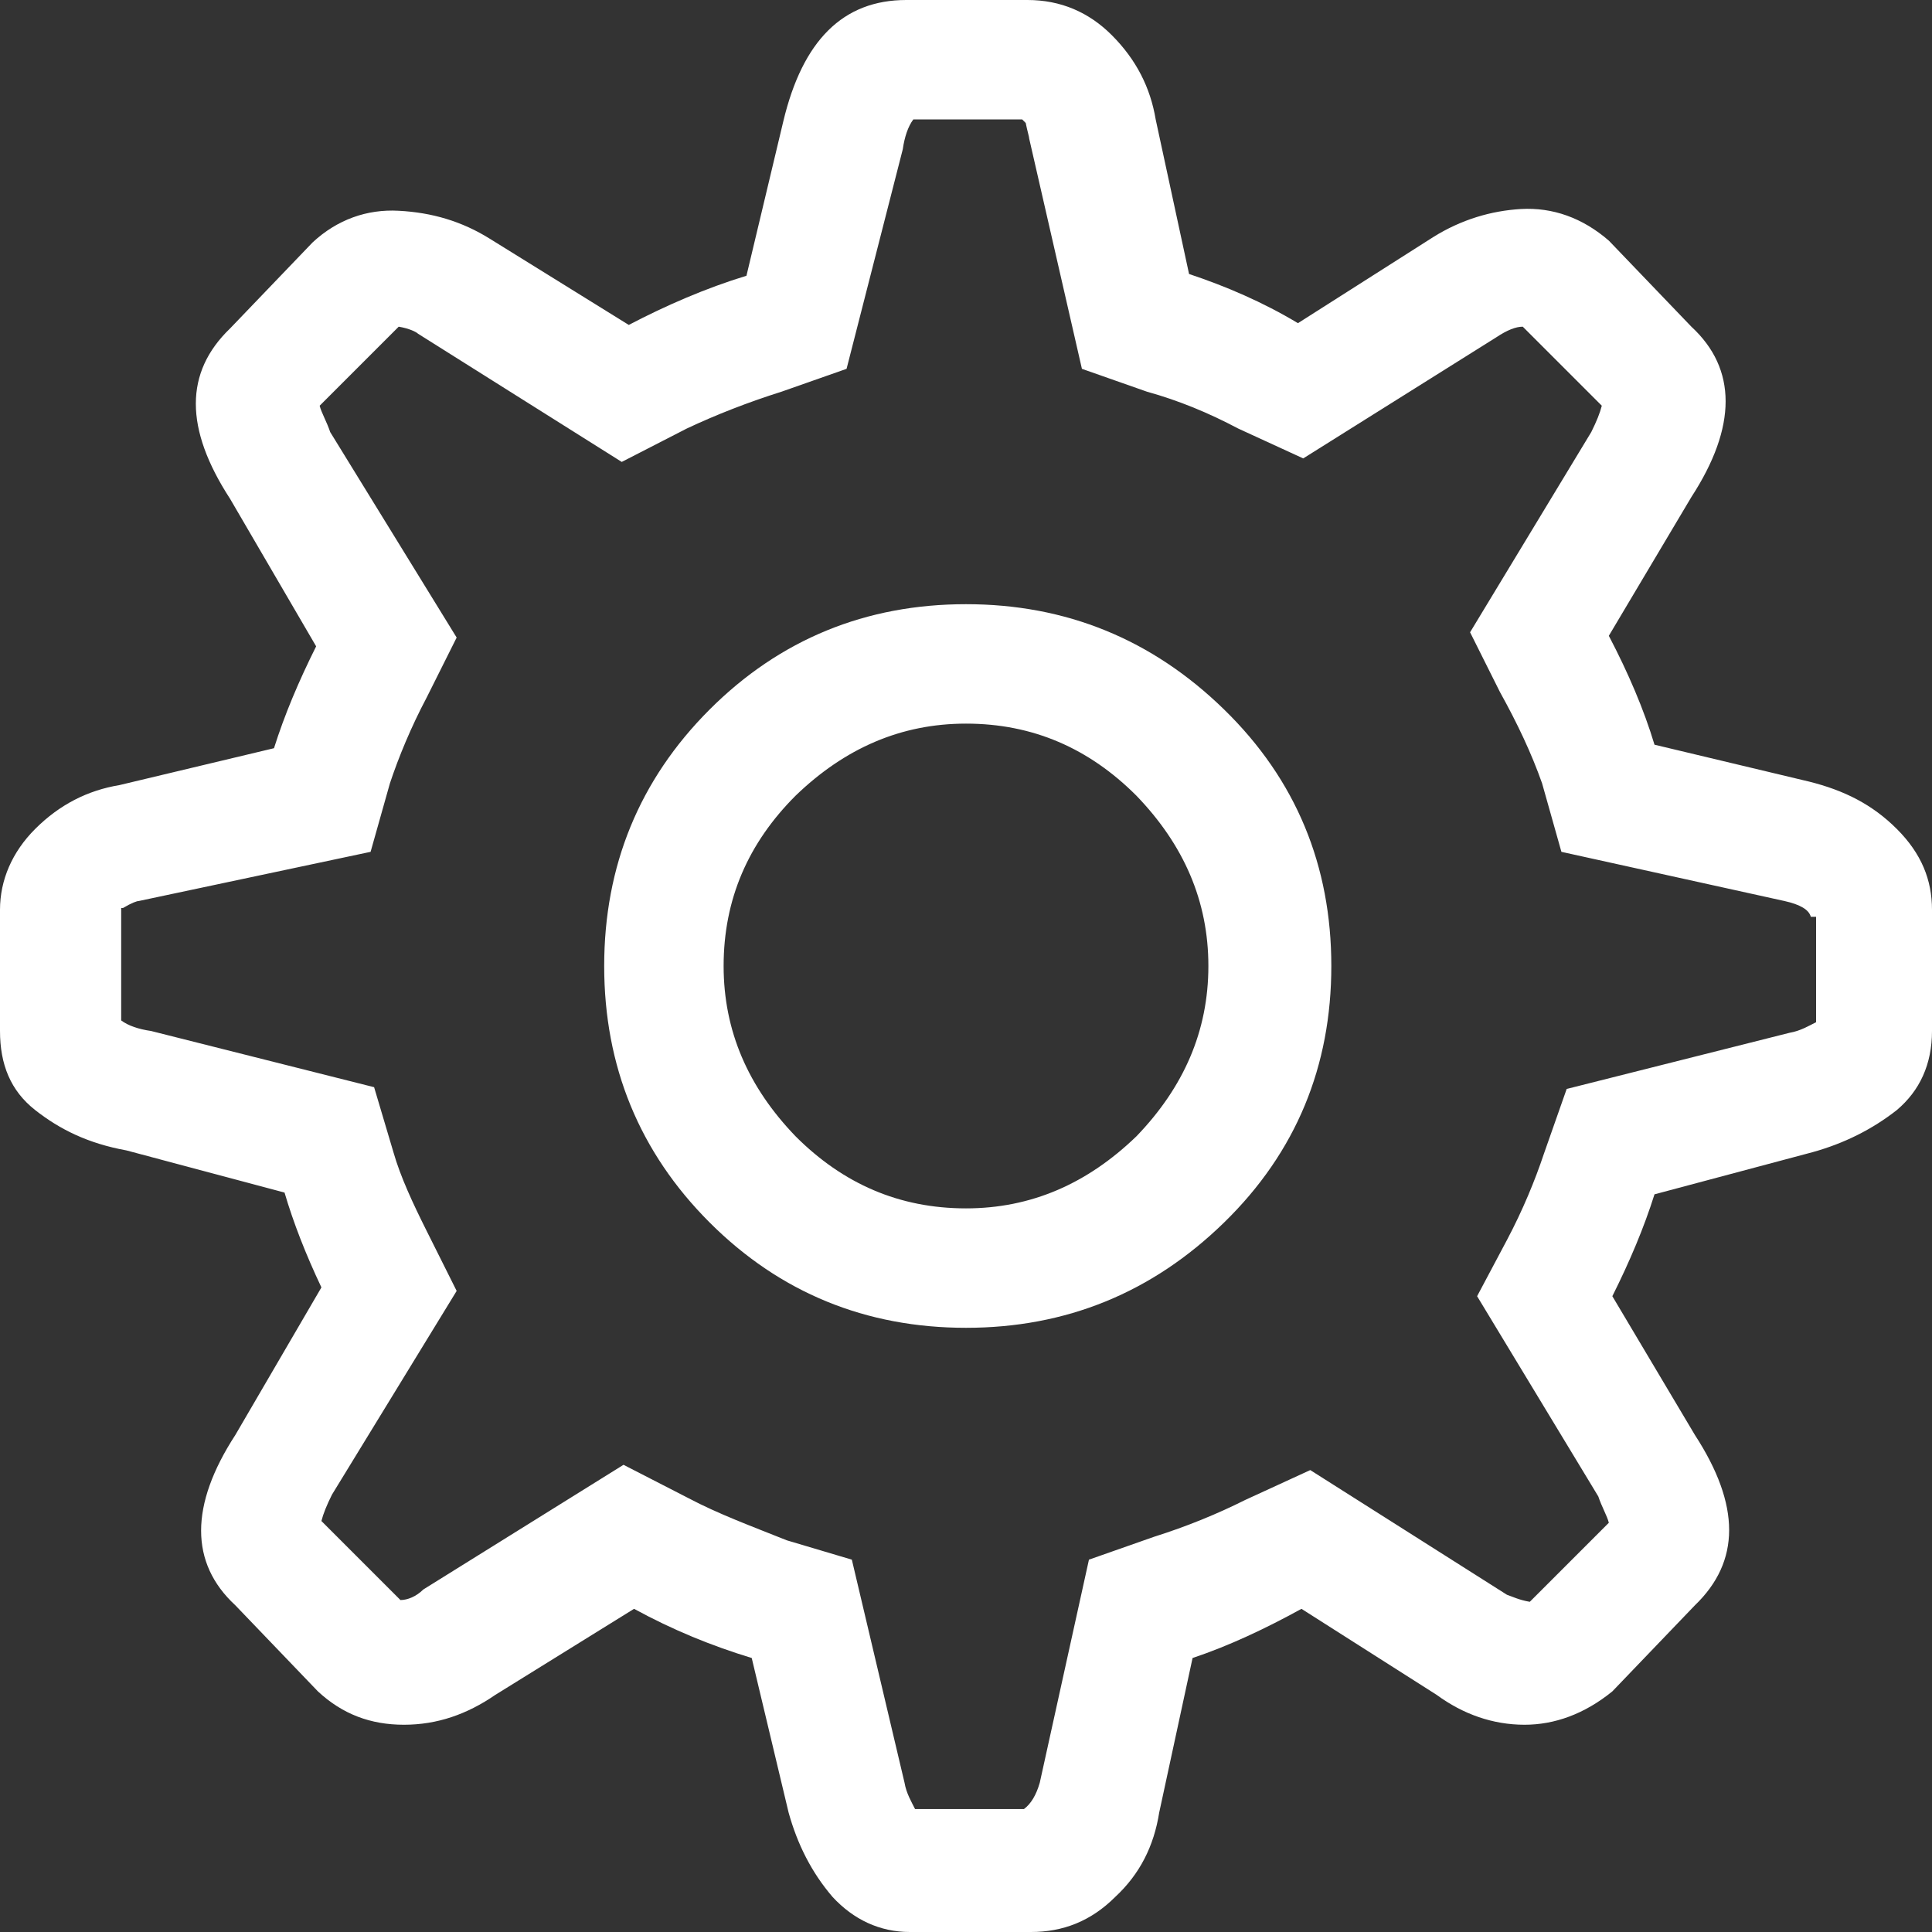 <?xml version="1.0" encoding="utf-8"?>
<!-- Generator: Adobe Illustrator 25.0.0, SVG Export Plug-In . SVG Version: 6.00 Build 0)  -->
<svg version="1.1" id="Ebene_1" xmlns="http://www.w3.org/2000/svg" xmlns:xlink="http://www.w3.org/1999/xlink" x="0px" y="0px"
	 viewBox="0 0 110 110" style="enable-background:new 0 0 110 110;" xml:space="preserve">
<rect x="0" y="0" width="110" height="110" fill="#333333" stroke="none"/>
<style type="text/css">
	.st0{fill:#FFFFFF;}
</style>
<g>
	<path class="st0" d="M68.8,55c0-3.7-1.4-6.9-4.1-9.7c-2.7-2.7-5.9-4.1-9.7-4.1c-3.7,0-6.9,1.4-9.7,4.1c-2.7,2.7-4.1,5.9-4.1,9.7
		c0,3.7,1.4,6.9,4.1,9.7c2.7,2.7,5.9,4.1,9.7,4.1c3.7,0,6.9-1.4,9.7-4.1C67.4,61.9,68.8,58.7,68.8,55 M75.8,55
		c0,5.7-2,10.6-6.1,14.6c-4.1,4-9,6-14.7,6c-5.7,0-10.6-2-14.6-6c-4-4-6-8.9-6-14.6c0-5.7,2-10.6,6-14.6c4-4,8.9-6,14.6-6
		c5.7,0,10.6,2,14.7,6C73.8,44.4,75.8,49.3,75.8,55 M103.1,52.2c-0.1-0.4-0.6-0.7-1.5-0.9l-12.7-2.8l-1.1-3.9
		c-0.6-1.7-1.4-3.4-2.4-5.2l-1.7-3.4l6.9-11.4c0.3-0.6,0.5-1.1,0.6-1.5l-4.5-4.5c-0.4,0-0.9,0.2-1.5,0.6l-11,6.9l-3.7-1.7
		c-1.7-0.9-3.4-1.6-5.2-2.1l-3.7-1.3l-3-13.1c0-0.1-0.1-0.4-0.2-0.9l-0.2-0.2H52c-0.3,0.4-0.5,1-0.6,1.7l-3.2,12.5l-3.7,1.3
		c-1.9,0.6-3.7,1.3-5.4,2.1l-3.7,1.9l-11.6-7.3c-0.1-0.1-0.5-0.3-1.1-0.4l-4.5,4.5c0.1,0.4,0.4,0.9,0.6,1.5L26,36.3l-1.7,3.4
		c-0.9,1.7-1.6,3.4-2.1,4.9l-1.1,3.9L7.9,51.3c-0.1,0-0.4,0.1-0.9,0.4H6.9v6.4c0.4,0.3,1,0.5,1.7,0.6l12.7,3.2l1.1,3.7
		c0.4,1.4,1.1,2.9,1.9,4.5l1.7,3.4l-7.1,11.6c-0.3,0.6-0.5,1.1-0.6,1.5l4.5,4.5c0.4,0,0.9-0.2,1.3-0.6l11.4-7.1l3.7,1.9
		c1.7,0.9,3.6,1.6,5.6,2.4l3.7,1.1l3,12.7c0.1,0.6,0.4,1.1,0.6,1.5h6.2c0.4-0.3,0.7-0.8,0.9-1.5l2.8-12.7l3.7-1.3
		c1.9-0.6,3.6-1.3,5.2-2.1l3.7-1.7l11.2,7.1c0.3,0.1,0.7,0.3,1.3,0.4l4.5-4.5c-0.1-0.4-0.4-0.9-0.6-1.5l-6.9-11.4l1.7-3.2
		c0.9-1.7,1.6-3.4,2.1-4.9l1.3-3.7l12.7-3.2c0.6-0.1,1.1-0.4,1.5-0.6V52.2z M108,47.2c1.4,1.4,2,2.9,2,4.6v6.9c0,1.9-0.7,3.4-2,4.5
		c-1.4,1.1-3,1.9-4.8,2.4l-9,2.4c-0.6,1.9-1.4,3.8-2.4,5.8l4.7,7.9c2.6,4,2.6,7.2,0,9.7l-4.7,4.9c-1.6,1.3-3.3,1.9-5,1.9
		c-1.8,0-3.5-0.6-5-1.7l-7.7-4.9c-2,1.1-4.1,2.1-6.2,2.8l-1.9,8.8c-0.3,1.9-1.1,3.5-2.5,4.8c-1.4,1.4-3,2-4.8,2h-6.9
		c-1.7,0-3.2-0.7-4.4-2c-1.2-1.4-2-3-2.5-4.8l-2.1-8.8c-2.3-0.7-4.5-1.6-6.7-2.8l-7.9,4.9c-1.6,1.1-3.3,1.7-5.2,1.7
		c-1.9,0-3.5-0.6-4.9-1.9l-4.7-4.9c-2.6-2.4-2.6-5.7,0-9.7l4.9-8.4c-0.9-1.9-1.6-3.7-2.1-5.4l-9-2.4C5,65.1,3.4,64.3,2,63.2
		c-1.4-1.1-2-2.6-2-4.5v-6.9c0-1.7,0.7-3.3,2-4.6c1.4-1.4,3-2.2,4.8-2.5l8.8-2.1c0.6-1.9,1.4-3.8,2.4-5.8l-4.9-8.4
		c-2.6-4-2.6-7.2,0-9.7l4.7-4.9c1.4-1.3,3.1-1.9,4.9-1.8c1.9,0.1,3.6,0.6,5.2,1.6l7.9,4.9c2.1-1.1,4.4-2.1,6.7-2.8l2.1-8.8
		C45.7,2.3,48,0,51.6,0h6.9c1.9,0,3.5,0.7,4.8,2c1.4,1.4,2.2,3,2.5,4.8l1.9,8.8c2.1,0.7,4.2,1.6,6.2,2.8l7.7-4.9
		c1.6-1,3.3-1.5,5-1.6c1.8-0.1,3.5,0.5,5,1.8l4.7,4.9c2.6,2.4,2.6,5.7,0,9.7l-4.7,7.9c1.1,2.1,2,4.2,2.6,6.2l8.8,2.1
		C105,45,106.6,45.8,108,47.2"/>
</g>
</svg>
